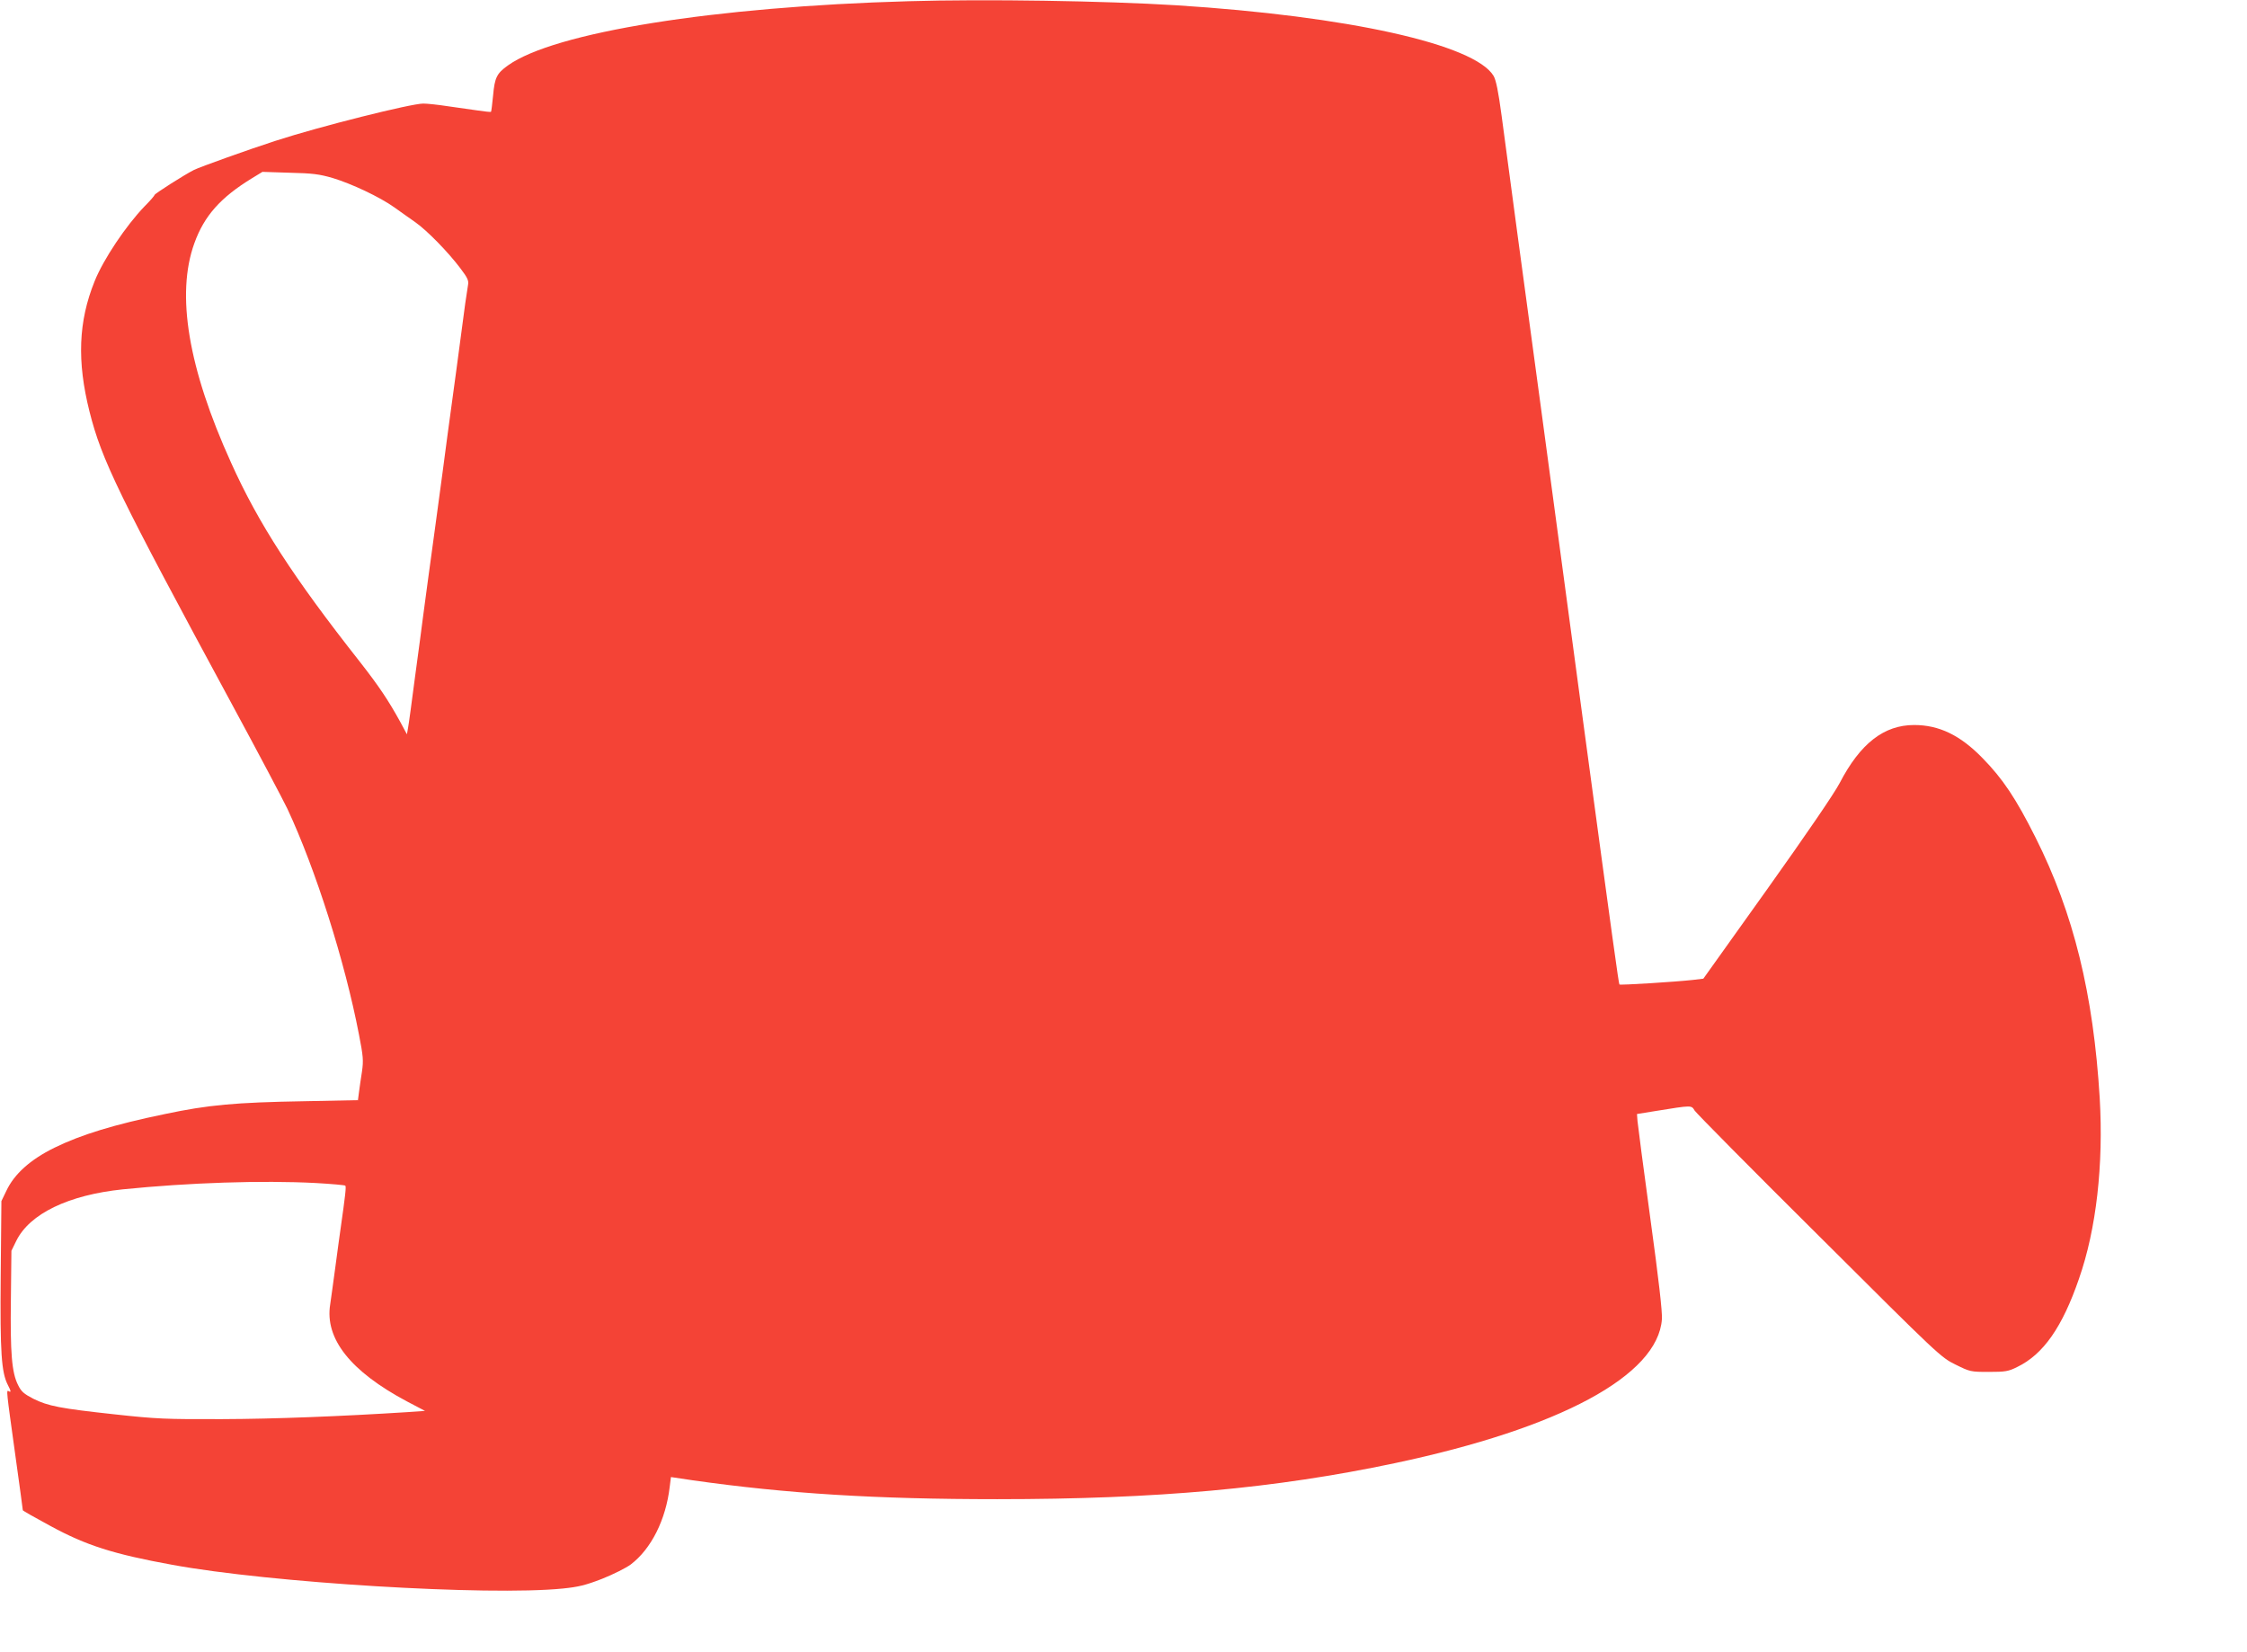 <?xml version="1.0" standalone="no"?>
<!DOCTYPE svg PUBLIC "-//W3C//DTD SVG 20010904//EN"
 "http://www.w3.org/TR/2001/REC-SVG-20010904/DTD/svg10.dtd">
<svg version="1.0" xmlns="http://www.w3.org/2000/svg"
 width="1280pt" height="941pt" viewBox="0 0 1280 941"
 preserveAspectRatio="xMidYMid meet">
<g transform="translate(0,941) scale(0.1,-0.1)"
fill="#f44336" stroke="none">
<path d="M5175 9403 c-1105 -31 -2019 -177 -2282 -366 -63 -45 -75 -69 -84
-170 -5 -50 -10 -92 -12 -94 -2 -2 -37 2 -78 8 -41 6 -117 17 -169 24 -52 8
-115 15 -139 15 -69 0 -589 -130 -841 -212 -146 -47 -431 -149 -465 -166 -54
-27 -225 -136 -225 -143 0 -4 -25 -33 -57 -65 -105 -109 -234 -301 -284 -426
-93 -230 -101 -457 -29 -743 70 -277 163 -468 813 -1670 149 -275 290 -542
314 -592 160 -342 328 -870 408 -1287 24 -123 26 -147 17 -210 -6 -39 -14 -92
-17 -117 l-6 -46 -302 -6 c-402 -7 -550 -21 -797 -73 -291 -60 -479 -118 -630
-192 -138 -68 -229 -150 -274 -246 l-28 -58 -4 -425 c-4 -441 4 -551 41 -623
18 -34 19 -44 5 -35 -15 9 -14 6 35 -348 25 -178 45 -327 45 -330 0 -3 71 -43
158 -90 202 -110 358 -160 694 -221 554 -102 1796 -178 2224 -135 89 9 130 19
223 55 63 25 137 62 164 82 117 89 200 255 222 442 l7 56 121 -18 c540 -77
1051 -108 1737 -108 911 0 1583 61 2265 205 941 199 1499 499 1522 820 3 41
-18 226 -66 575 -39 283 -71 533 -73 554 l-3 40 105 17 c212 34 204 34 224 2
10 -15 329 -338 710 -716 682 -680 692 -689 775 -730 83 -41 86 -42 190 -42
95 0 112 3 162 28 149 72 257 227 352 503 99 283 140 650 118 1029 -36 592
-148 1051 -366 1485 -111 221 -186 334 -303 453 -126 129 -246 187 -388 187
-172 0 -307 -105 -424 -330 -30 -58 -192 -295 -413 -605 l-364 -510 -59 -7
c-97 -11 -415 -31 -419 -26 -4 4 -36 233 -206 1493 -38 286 -92 684 -119 885
-27 201 -81 599 -119 885 -39 286 -100 738 -136 1005 -36 267 -77 573 -91 680
-19 142 -32 204 -46 228 -109 180 -830 340 -1808 402 -404 25 -1087 36 -1525
23z m-3280 -1007 c109 -33 268 -108 351 -167 34 -24 88 -63 120 -85 68 -48
187 -170 257 -263 41 -54 48 -70 43 -95 -3 -17 -10 -65 -16 -106 -5 -41 -28
-210 -50 -375 -22 -165 -45 -334 -51 -375 -21 -162 -30 -226 -69 -515 -39
-284 -47 -346 -70 -517 -5 -40 -25 -192 -45 -338 -19 -146 -37 -280 -41 -299
l-6 -34 -37 69 c-68 124 -123 206 -231 344 -379 481 -578 788 -734 1135 -244
538 -314 958 -209 1249 56 156 149 261 329 371 l59 36 155 -5 c131 -3 169 -8
245 -30z m-97 -5725 c90 -5 166 -12 169 -15 6 -5 0 -56 -27 -246 -5 -36 -19
-135 -30 -220 -11 -85 -25 -180 -29 -210 -32 -196 116 -382 437 -553 l103 -54
-98 -7 c-378 -24 -758 -39 -1058 -40 -321 -1 -372 1 -610 27 -313 34 -380 47
-465 89 -54 28 -69 41 -87 78 -36 71 -45 183 -41 487 l3 278 28 57 c76 154
297 261 607 293 376 38 791 52 1098 36z"/>
</g>
</svg>
